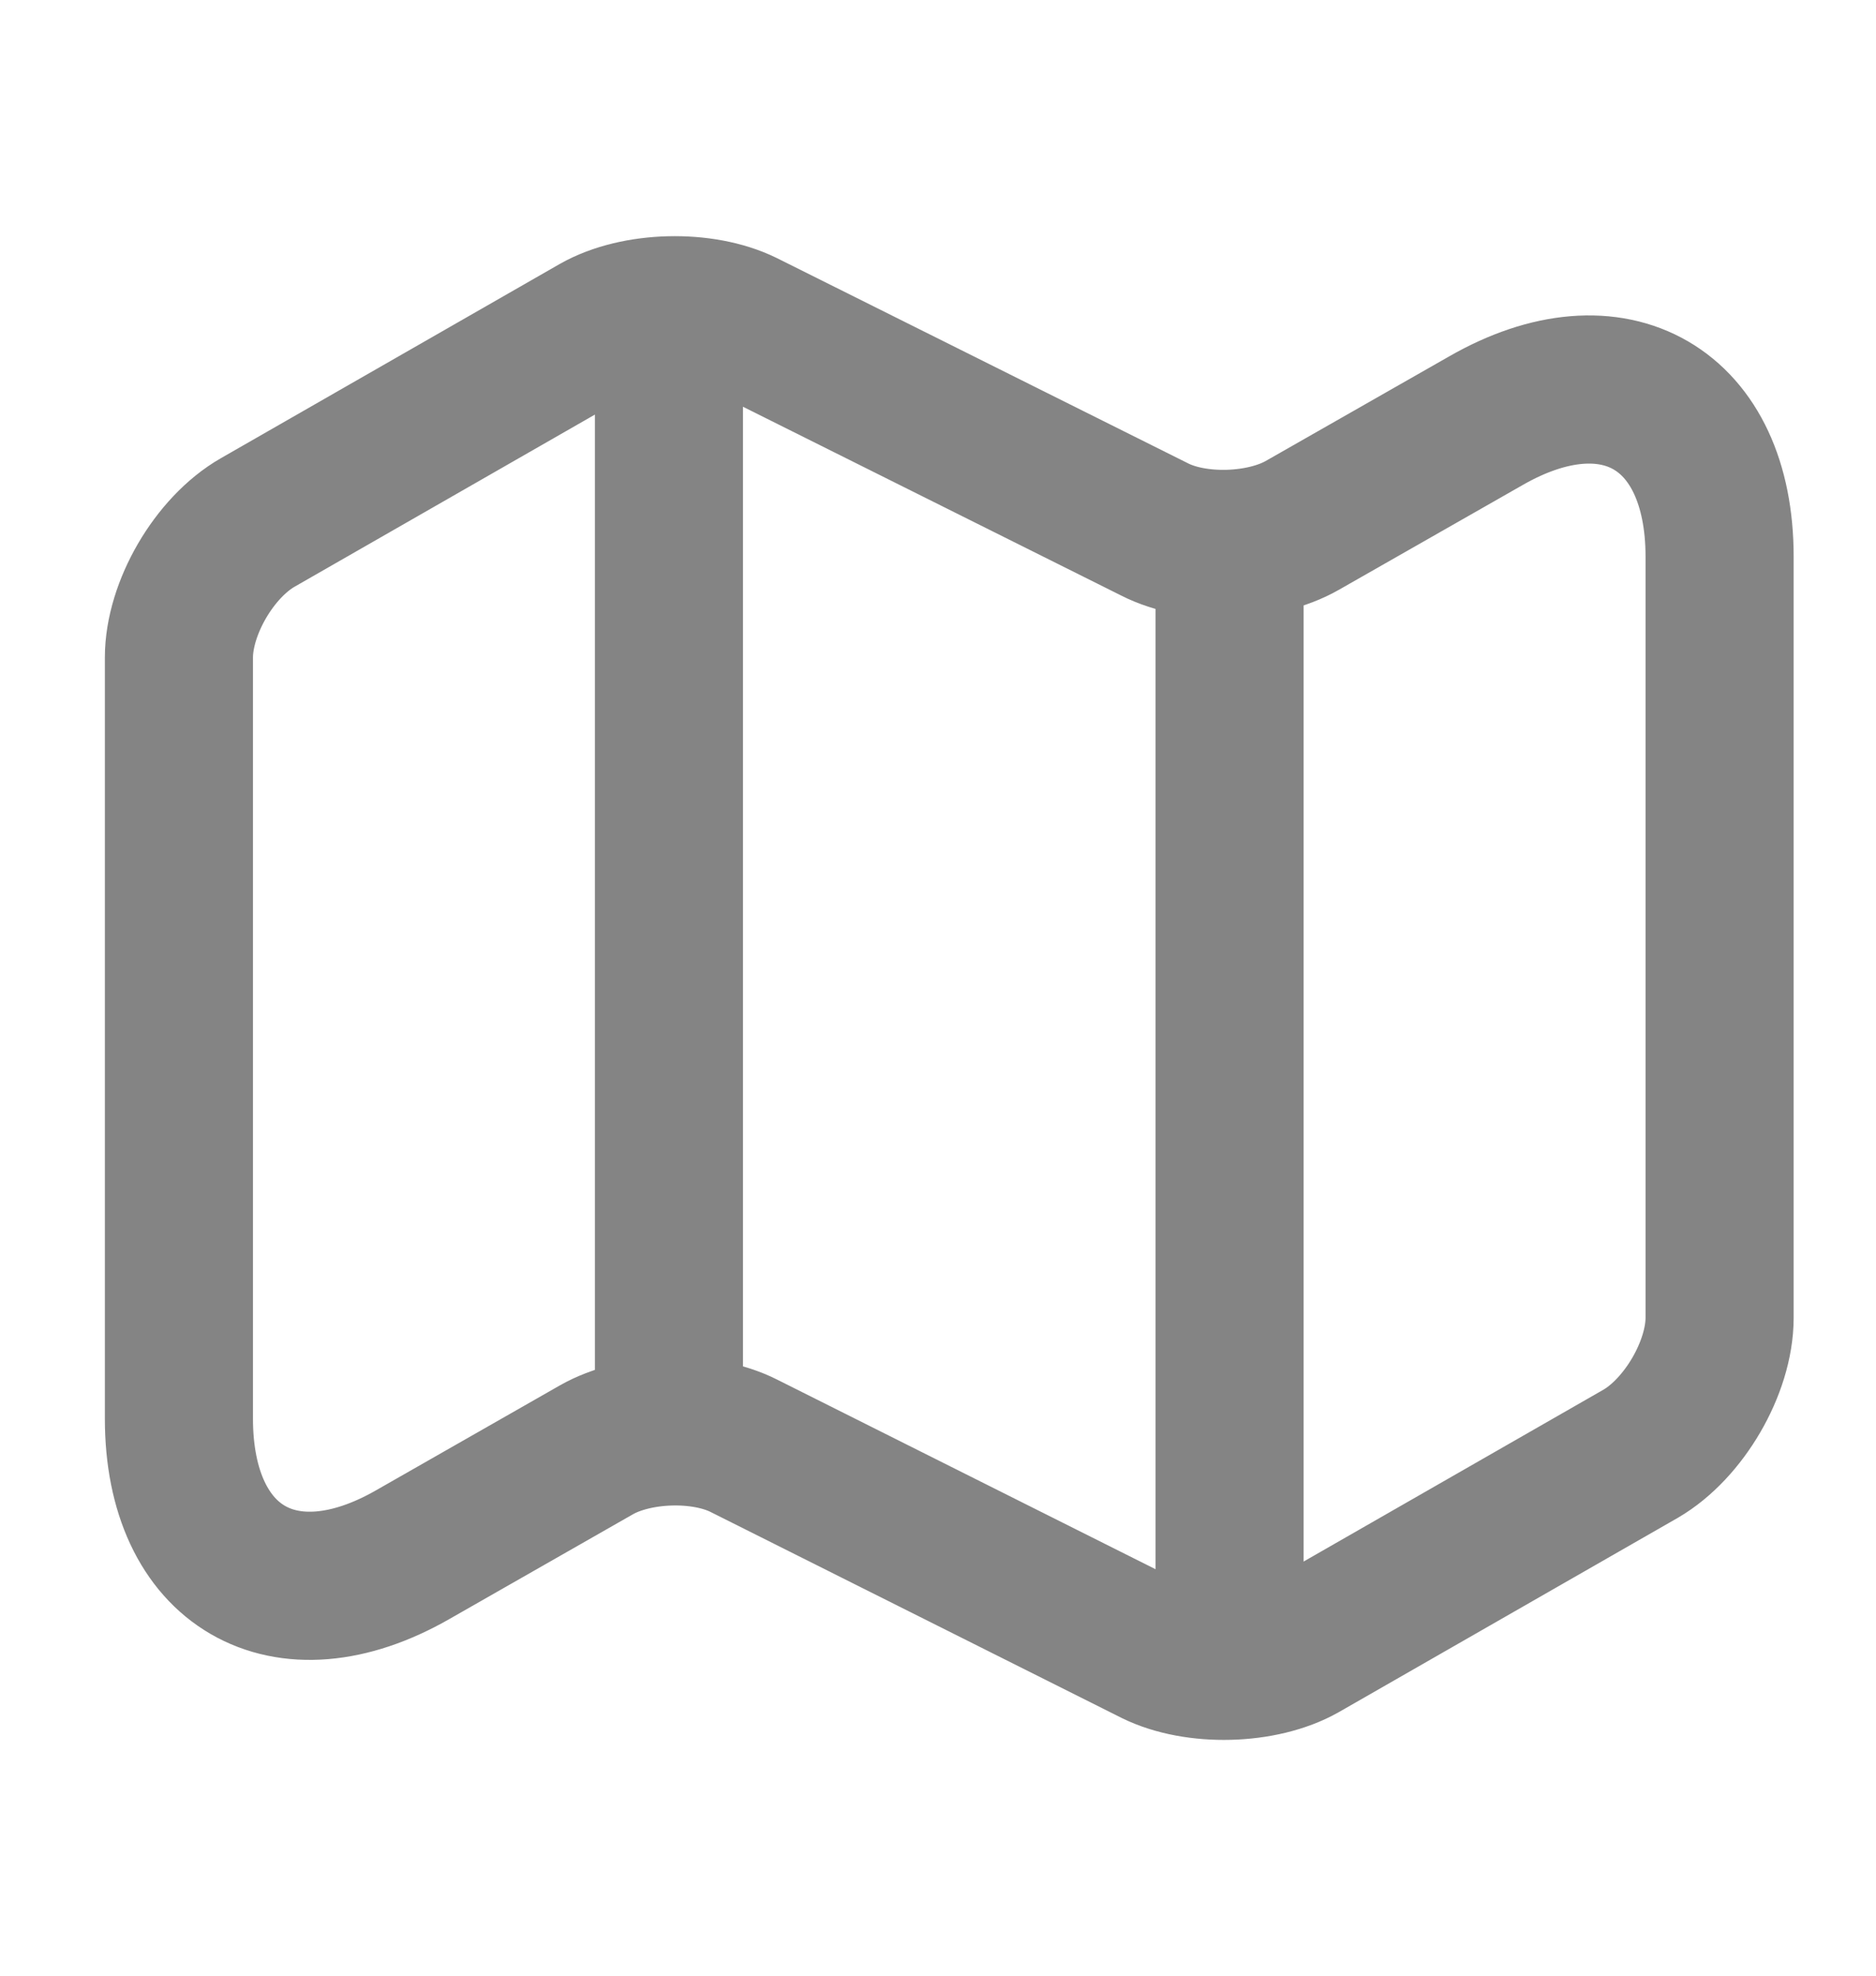 <svg width="19" height="20" viewBox="0 0 19 20" fill="none" xmlns="http://www.w3.org/2000/svg">
<path d="M1.812 6.657V14.36C1.812 15.864 2.881 16.482 4.18 15.738L6.04 14.677C6.444 14.447 7.117 14.424 7.536 14.637L11.693 16.719C12.112 16.925 12.785 16.909 13.189 16.68L16.617 14.716C17.052 14.463 17.416 13.846 17.416 13.339V5.636C17.416 4.132 16.348 3.514 15.049 4.259L13.189 5.319C12.785 5.549 12.112 5.573 11.693 5.359L7.536 3.285C7.117 3.079 6.444 3.095 6.04 3.324L2.612 5.288C2.169 5.541 1.812 6.159 1.812 6.657Z" stroke="#848484" stroke-width="1.5" stroke-linecap="round" stroke-linejoin="round"/>
<path d="M6.775 3.668V13.96" stroke="#848484" stroke-width="1.5" stroke-linecap="round" stroke-linejoin="round"/>
<path d="M12.453 5.742V16.335" stroke="#848484" stroke-width="1.5" stroke-linecap="round" stroke-linejoin="round"/>
</svg>
